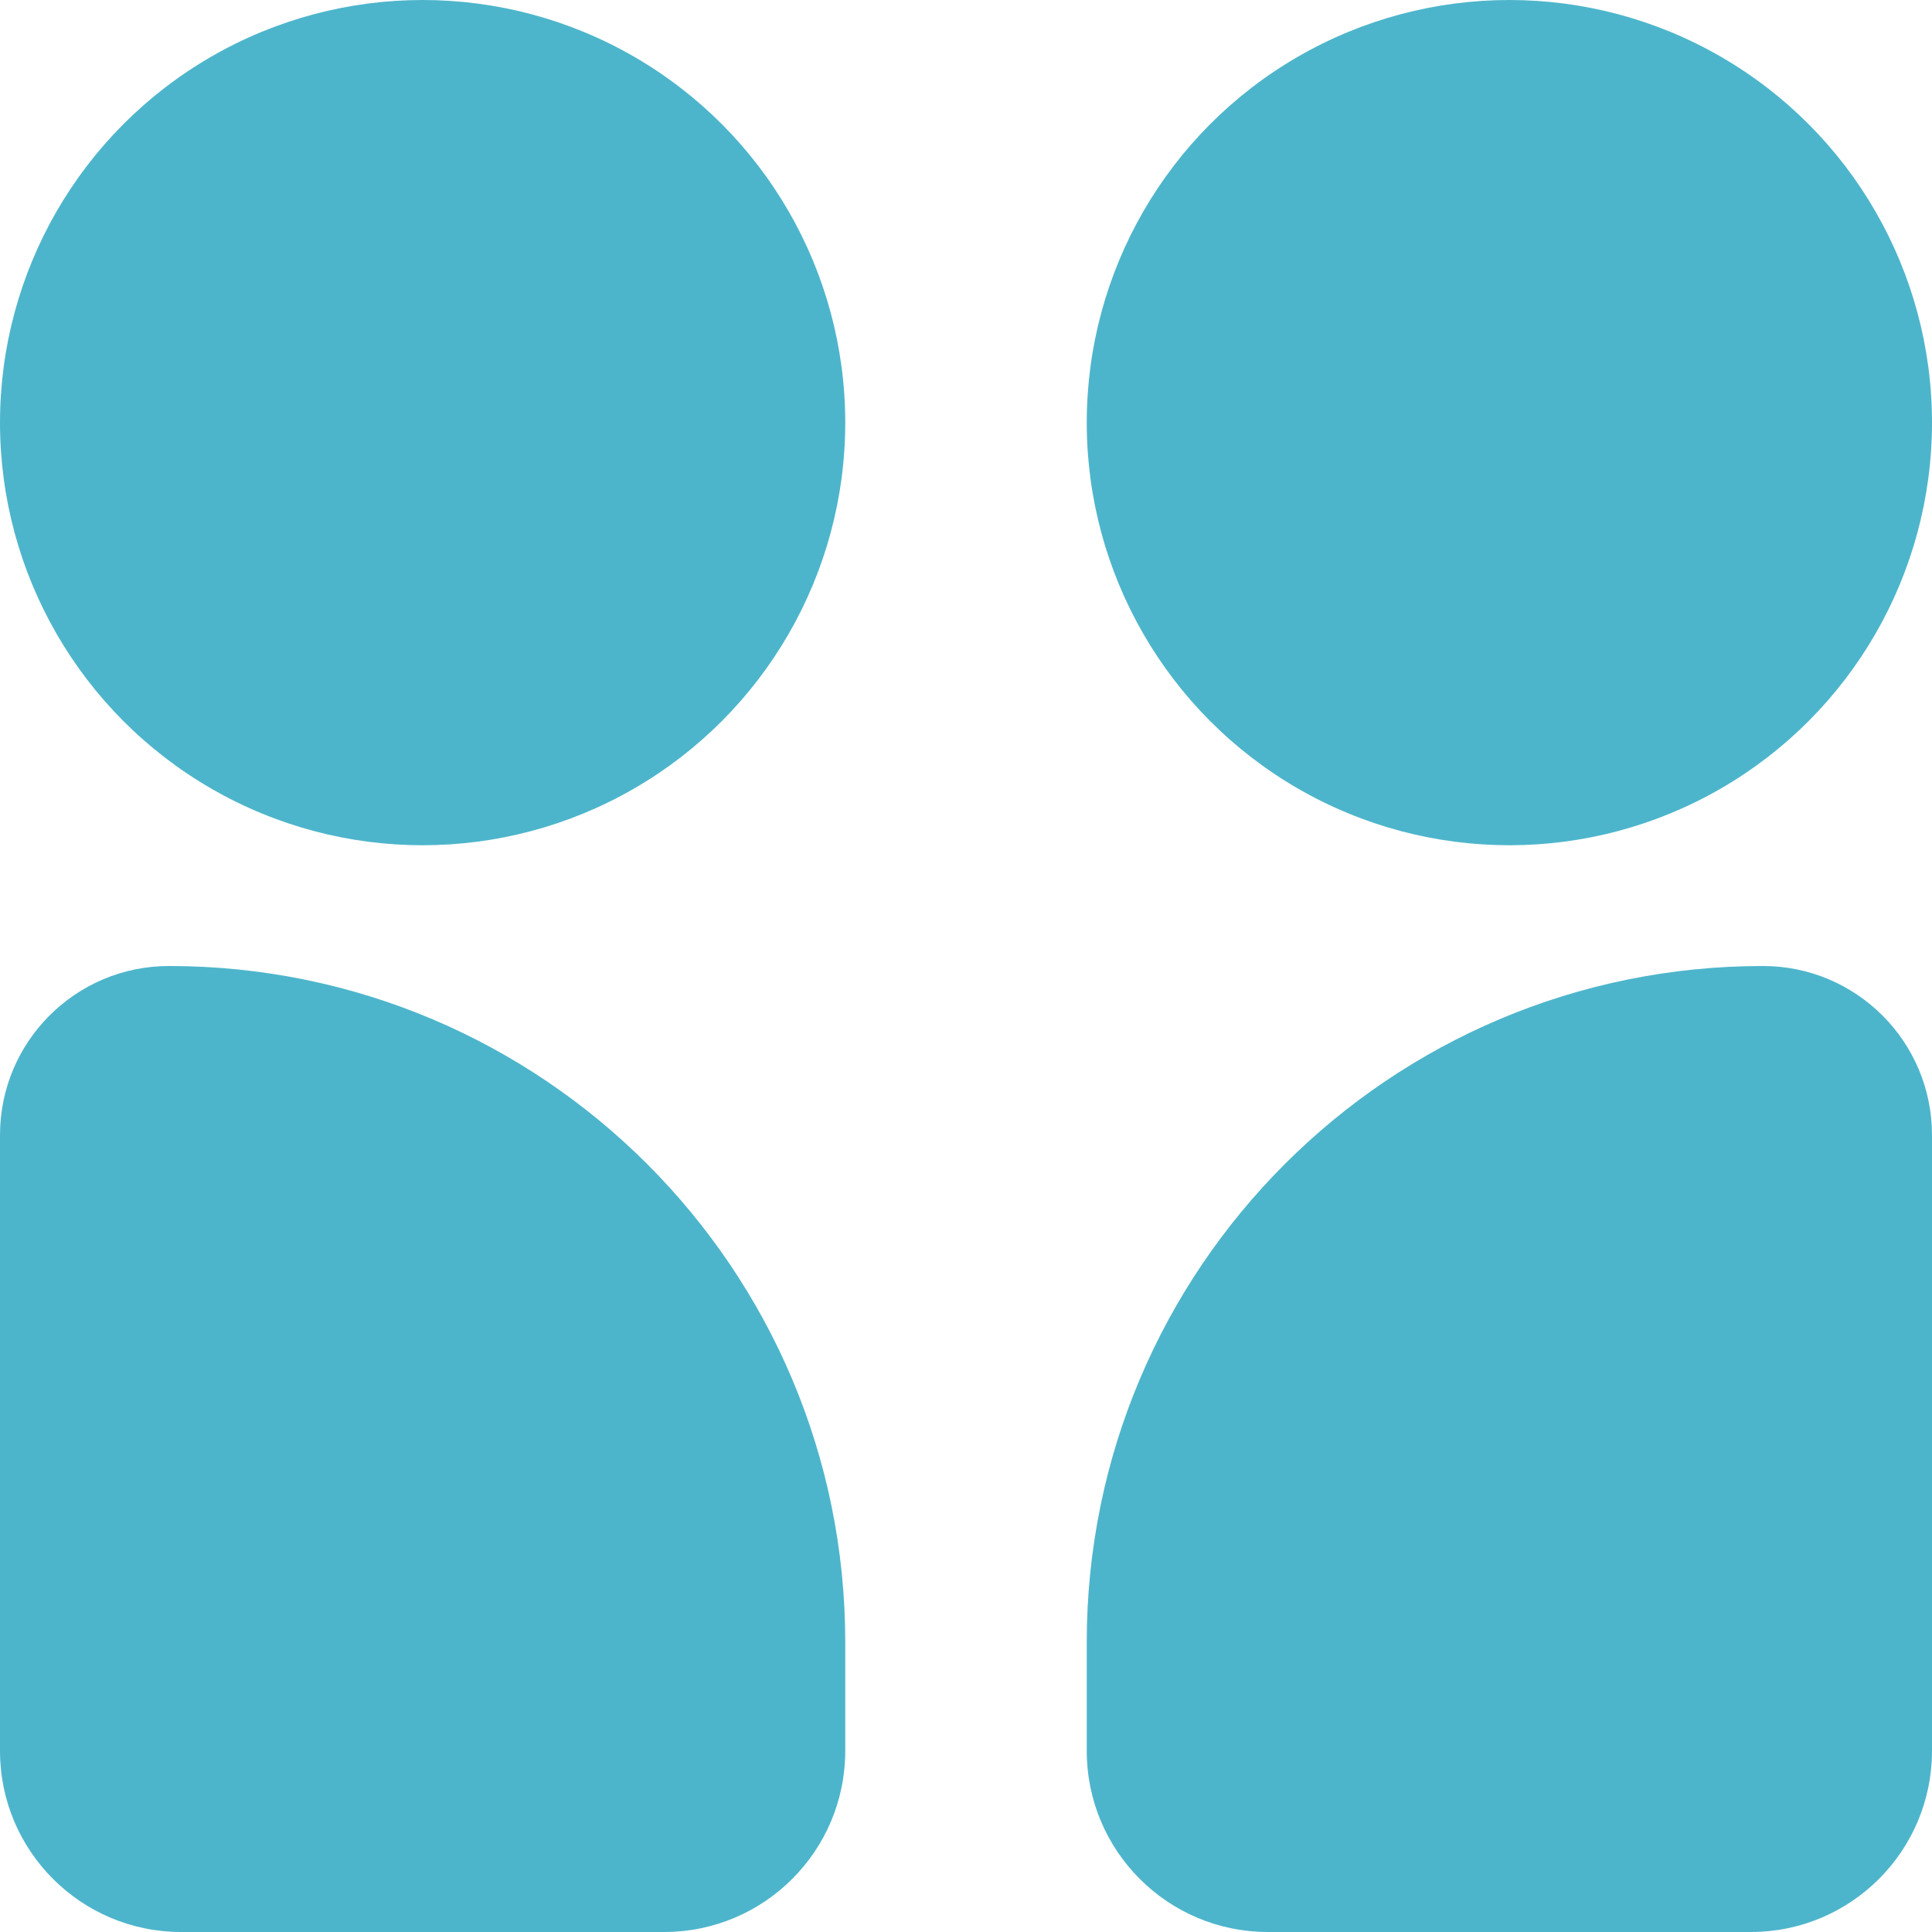 <?xml version="1.0" encoding="UTF-8"?> <svg xmlns="http://www.w3.org/2000/svg" width="64" height="64" viewBox="0 0 64 64" fill="none"><g clip-path="url(#clip0_1232_1978)"><path d="M28 54.4C28 42.029 17.971 32 5.6 32V32C2.507 32 0 34.507 0 37.6L0 58C0 61.314 2.686 64 6 64L22 64C25.314 64 28 61.314 28 58L28 54.4Z" fill="#4DB5CB"></path><path d="M36 54.4C36 42.029 46.029 32 58.4 32V32C61.493 32 64 34.507 64 37.6L64 58C64 61.314 61.314 64 58 64L42 64C38.686 64 36 61.314 36 58L36 54.4Z" fill="#4DB5CB"></path><circle cx="14" cy="14" r="14" transform="matrix(-1 0 0 1 28 0)" fill="#4DB5CB"></circle><circle cx="50" cy="14" r="14" fill="#4DB5CB"></circle></g><defs><clipPath id="clip0_1232_1978"><rect width="64" height="64" fill="white"></rect></clipPath></defs></svg> 